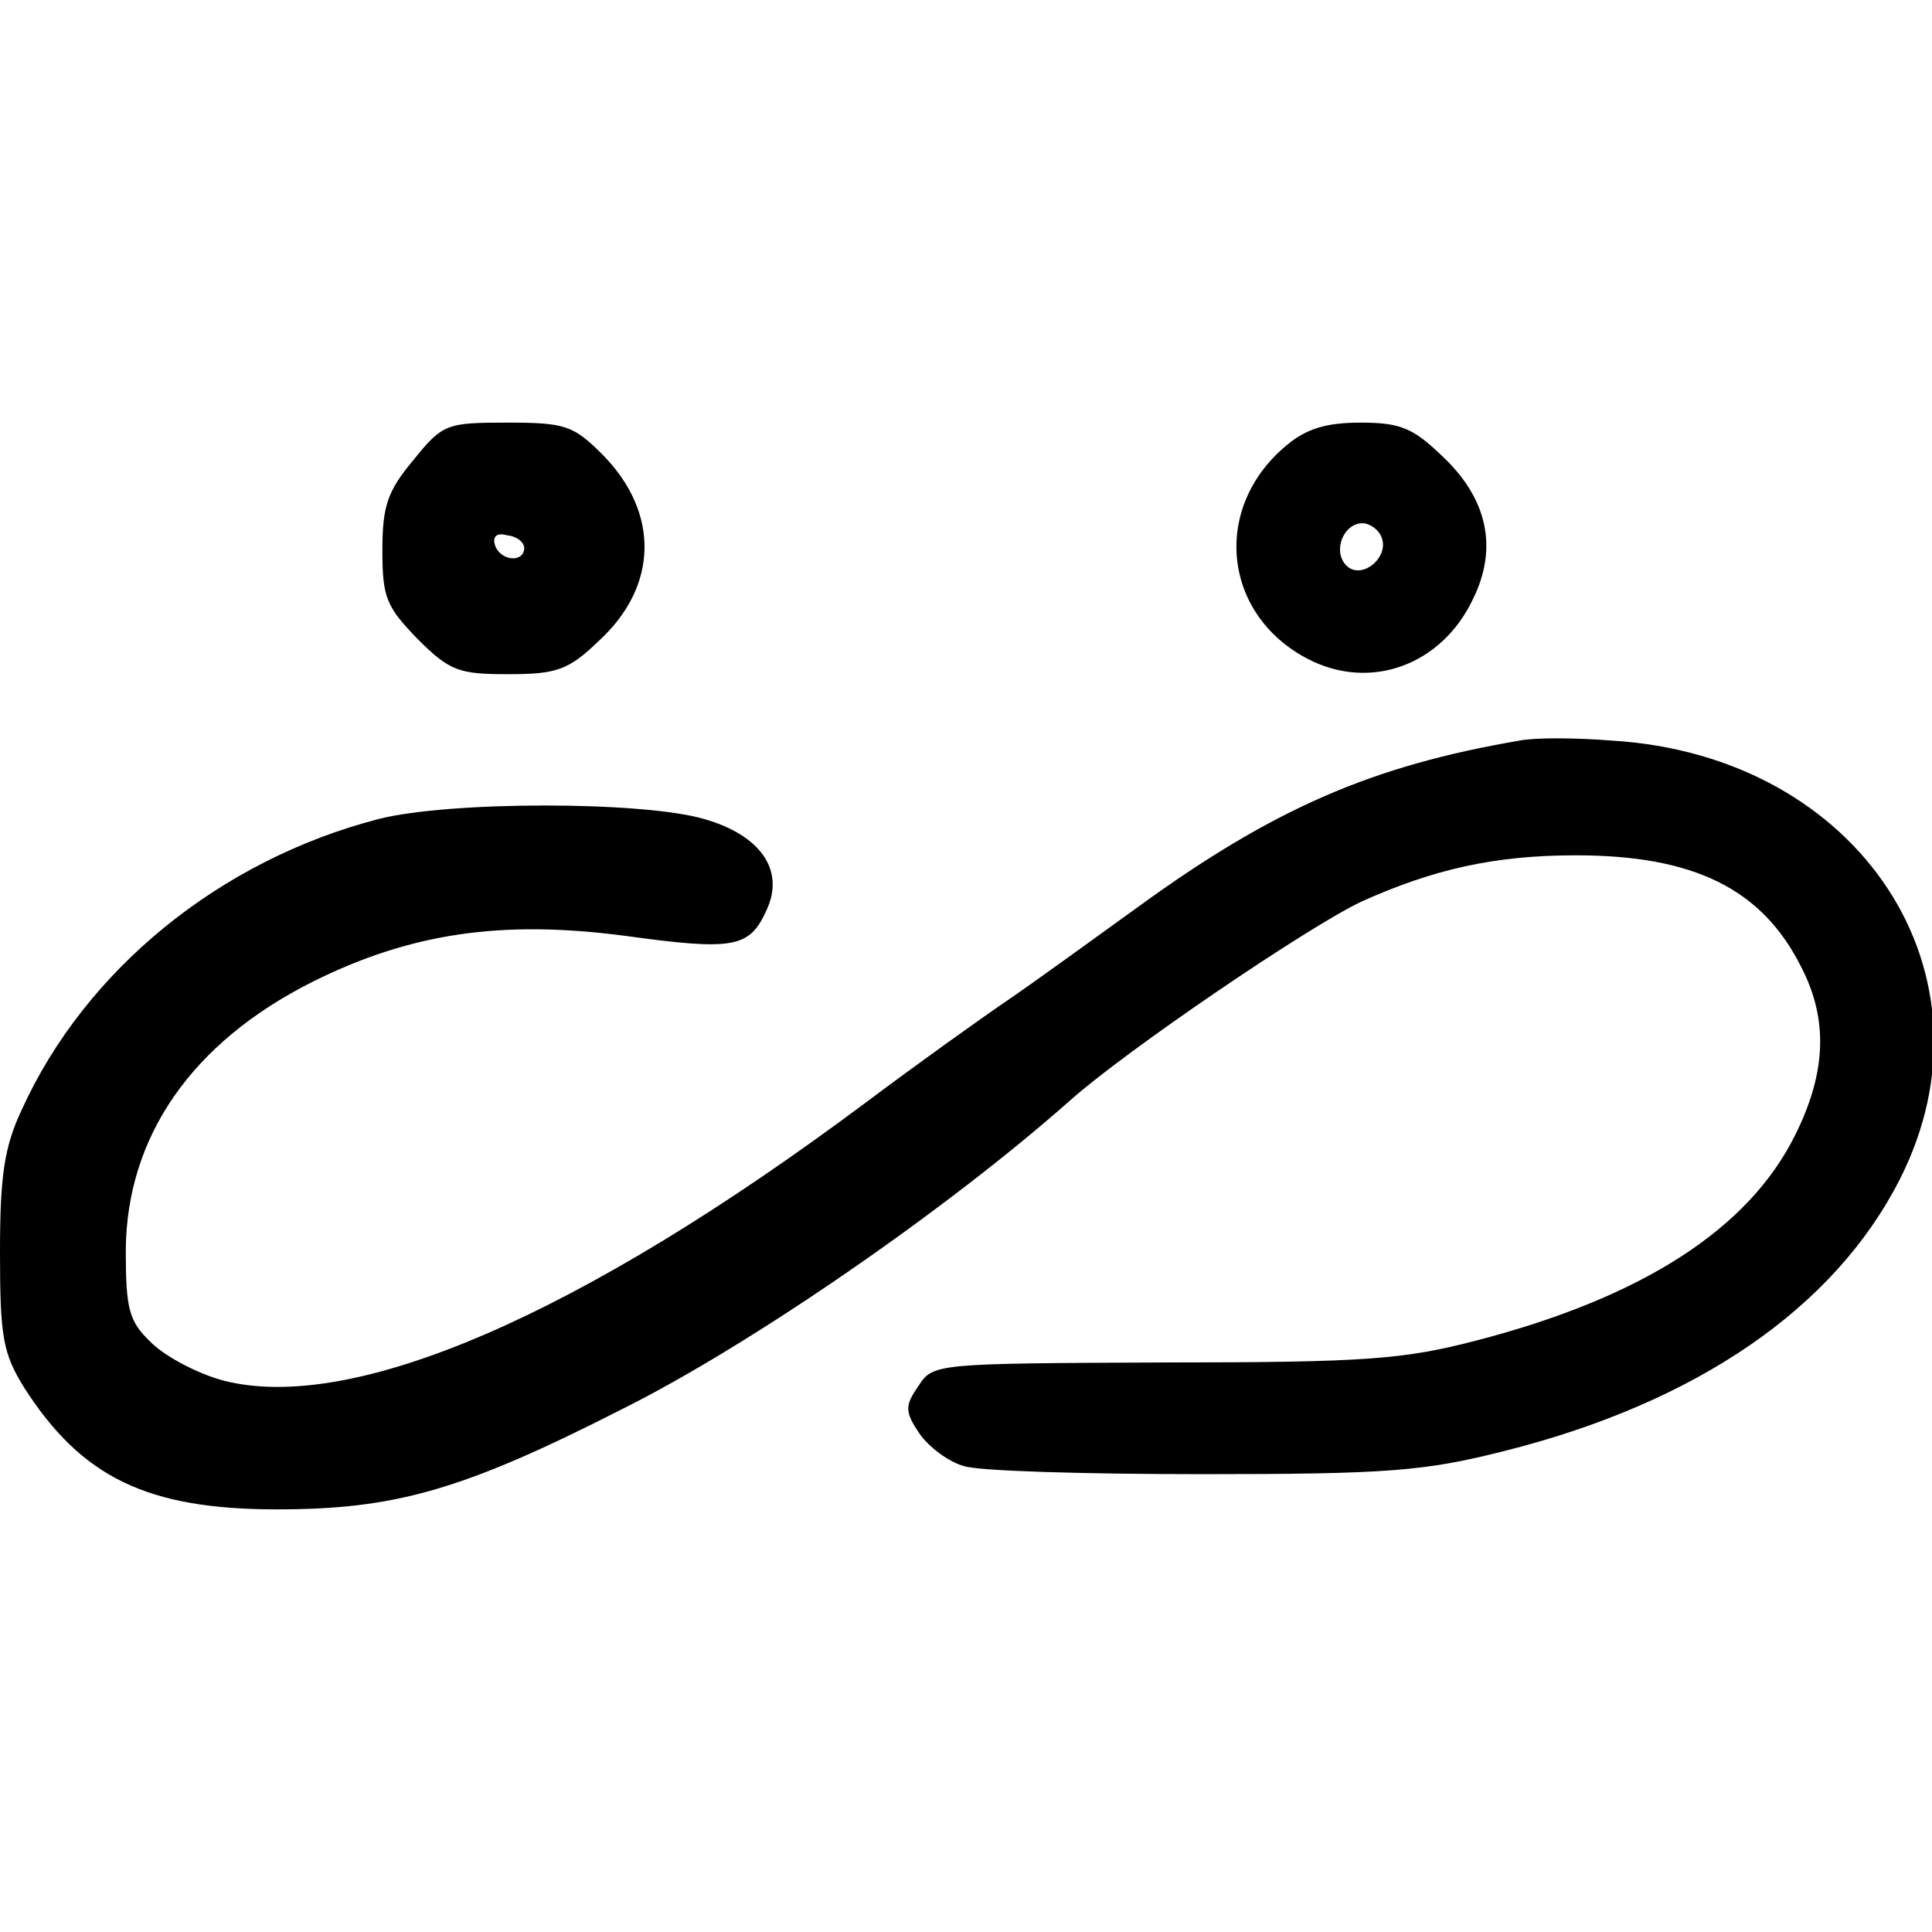 <?xml version="1.0" standalone="no"?>
<!DOCTYPE svg PUBLIC "-//W3C//DTD SVG 20010904//EN"
 "http://www.w3.org/TR/2001/REC-SVG-20010904/DTD/svg10.dtd">
<svg version="1.0" xmlns="http://www.w3.org/2000/svg"
 width="192pt" height="192pt" viewBox="0 0 192 192"
 preserveAspectRatio="xMidYMid meet">
<g transform="translate(0,192) scale(0.1,-0.1)"
fill="#000000" stroke="none">
<path d="M411 1463 c-26 -31 -31 -46 -31 -90 0 -47 4 -56 35 -88 32 -32 41
-35 90 -35 48 0 60 4 90 33 59 54 61 127 4 185 -29 29 -37 32 -94 32 -61 0
-65 -1 -94 -37z m110 -88 c-1 -15 -24 -12 -29 3 -3 9 2 13 12 10 10 -1 17 -7
17 -13z"/>
<path d="M1278 1477 c-74 -62 -63 -168 22 -212 62 -32 133 -6 164 60 25 51 14
100 -31 142 -29 28 -42 33 -81 33 -34 0 -54 -6 -74 -23z m95 -91 c8 -20 -20
-43 -35 -28 -14 14 -3 42 16 42 7 0 16 -6 19 -14z"/>
<path d="M1510 1184 c-146 -25 -244 -67 -380 -166 -47 -34 -105 -76 -130 -93
-25 -17 -88 -62 -140 -101 -284 -212 -510 -309 -638 -276 -26 7 -58 24 -72 38
-22 21 -25 33 -25 92 1 113 66 206 185 266 98 49 189 62 311 46 109 -15 124
-12 141 26 18 39 -6 74 -62 90 -61 18 -254 18 -324 0 -158 -41 -291 -150 -354
-288 -18 -38 -22 -67 -22 -143 0 -84 3 -100 24 -134 57 -89 122 -121 251 -121
118 0 185 19 344 100 128 64 322 198 444 306 56 50 237 173 290 198 71 32 132
46 213 46 117 0 185 -33 224 -111 27 -52 25 -105 -6 -167 -46 -93 -151 -161
-316 -204 -73 -19 -110 -22 -312 -22 -225 -1 -229 -1 -243 -23 -14 -20 -14
-26 1 -48 9 -13 29 -28 44 -32 15 -5 122 -8 237 -8 185 0 221 3 300 23 191 48
328 142 393 270 103 203 -39 421 -286 436 -37 3 -78 3 -92 0z"/>
</g>
</svg>
